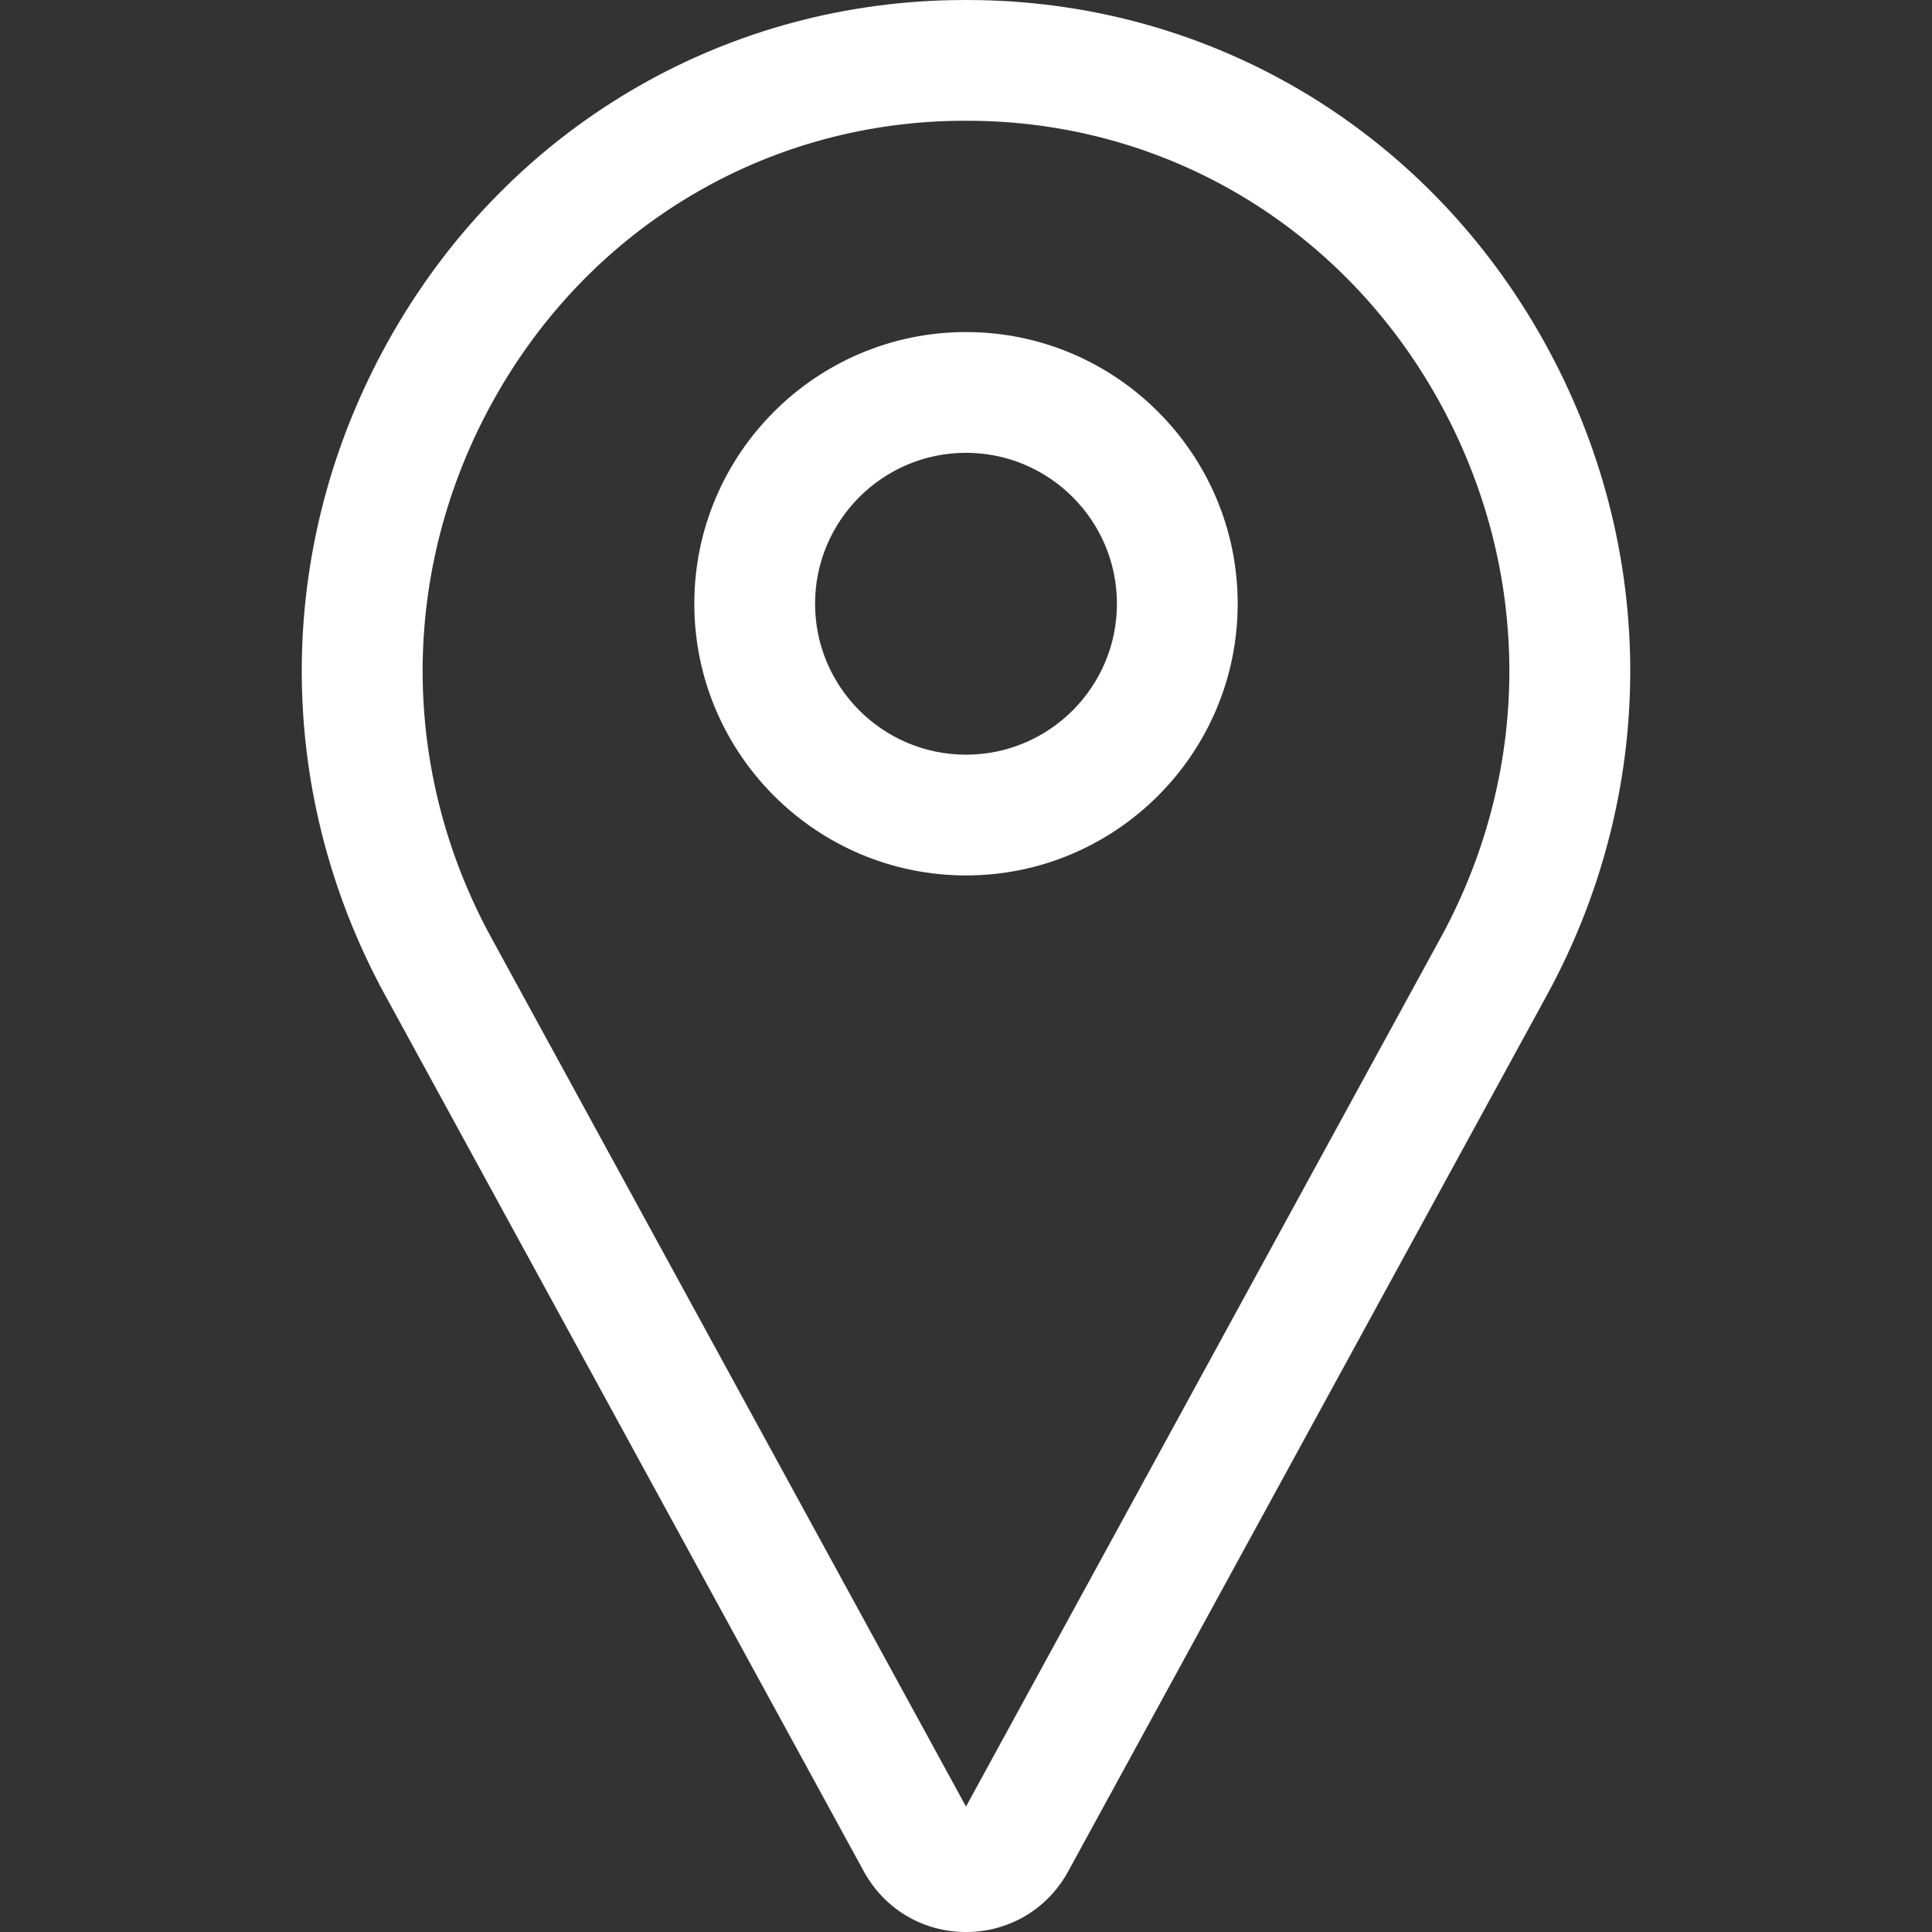 <?xml version="1.0" encoding="UTF-8"?> <svg xmlns="http://www.w3.org/2000/svg" width="512" height="512" viewBox="0 0 512 512" fill="none"><rect x="0" y="0" width="512" height="512" fill="#333333" stroke="none"/> <g clip-path="url(#clip0)"> <path d="M256.001 512C244.825 512 234.817 506.204 229.231 496.495C229.172 496.393 229.115 496.29 229.058 496.187L102.096 263.801C71.79 208.33 72.659 142.489 104.421 87.677C135.494 34.053 190.686 1.292 252.06 0.04C254.682 -0.014 257.318 -0.014 259.938 0.04C321.313 1.292 376.505 34.053 407.579 87.677C439.341 142.489 440.21 208.329 409.904 263.801L282.942 496.187C282.885 496.29 282.828 496.393 282.769 496.495C277.184 506.203 267.177 512 256.001 512ZM256 32C254.901 32 253.805 32.011 252.711 32.032C202.612 33.054 157.526 59.853 132.107 103.721C106 148.776 105.278 202.883 130.177 248.457L256 478.757L381.822 248.458C406.721 202.883 406 148.776 379.891 103.721C354.472 59.855 309.386 33.054 259.287 32.032C258.196 32.011 257.099 32 256 32Z" fill="white"></path> <path d="M256 232C216.299 232 184 199.701 184 160C184 120.299 216.299 88 256 88C295.701 88 328 120.299 328 160C328 199.701 295.702 232 256 232ZM256 120C233.944 120 216 137.944 216 160C216 182.056 233.944 200 256 200C278.056 200 296 182.056 296 160C296 137.944 278.056 120 256 120Z" fill="white"></path> </g> <defs> <clipPath id="clip0"> <rect width="512" height="512" fill="white"></rect> </clipPath> </defs> </svg> 